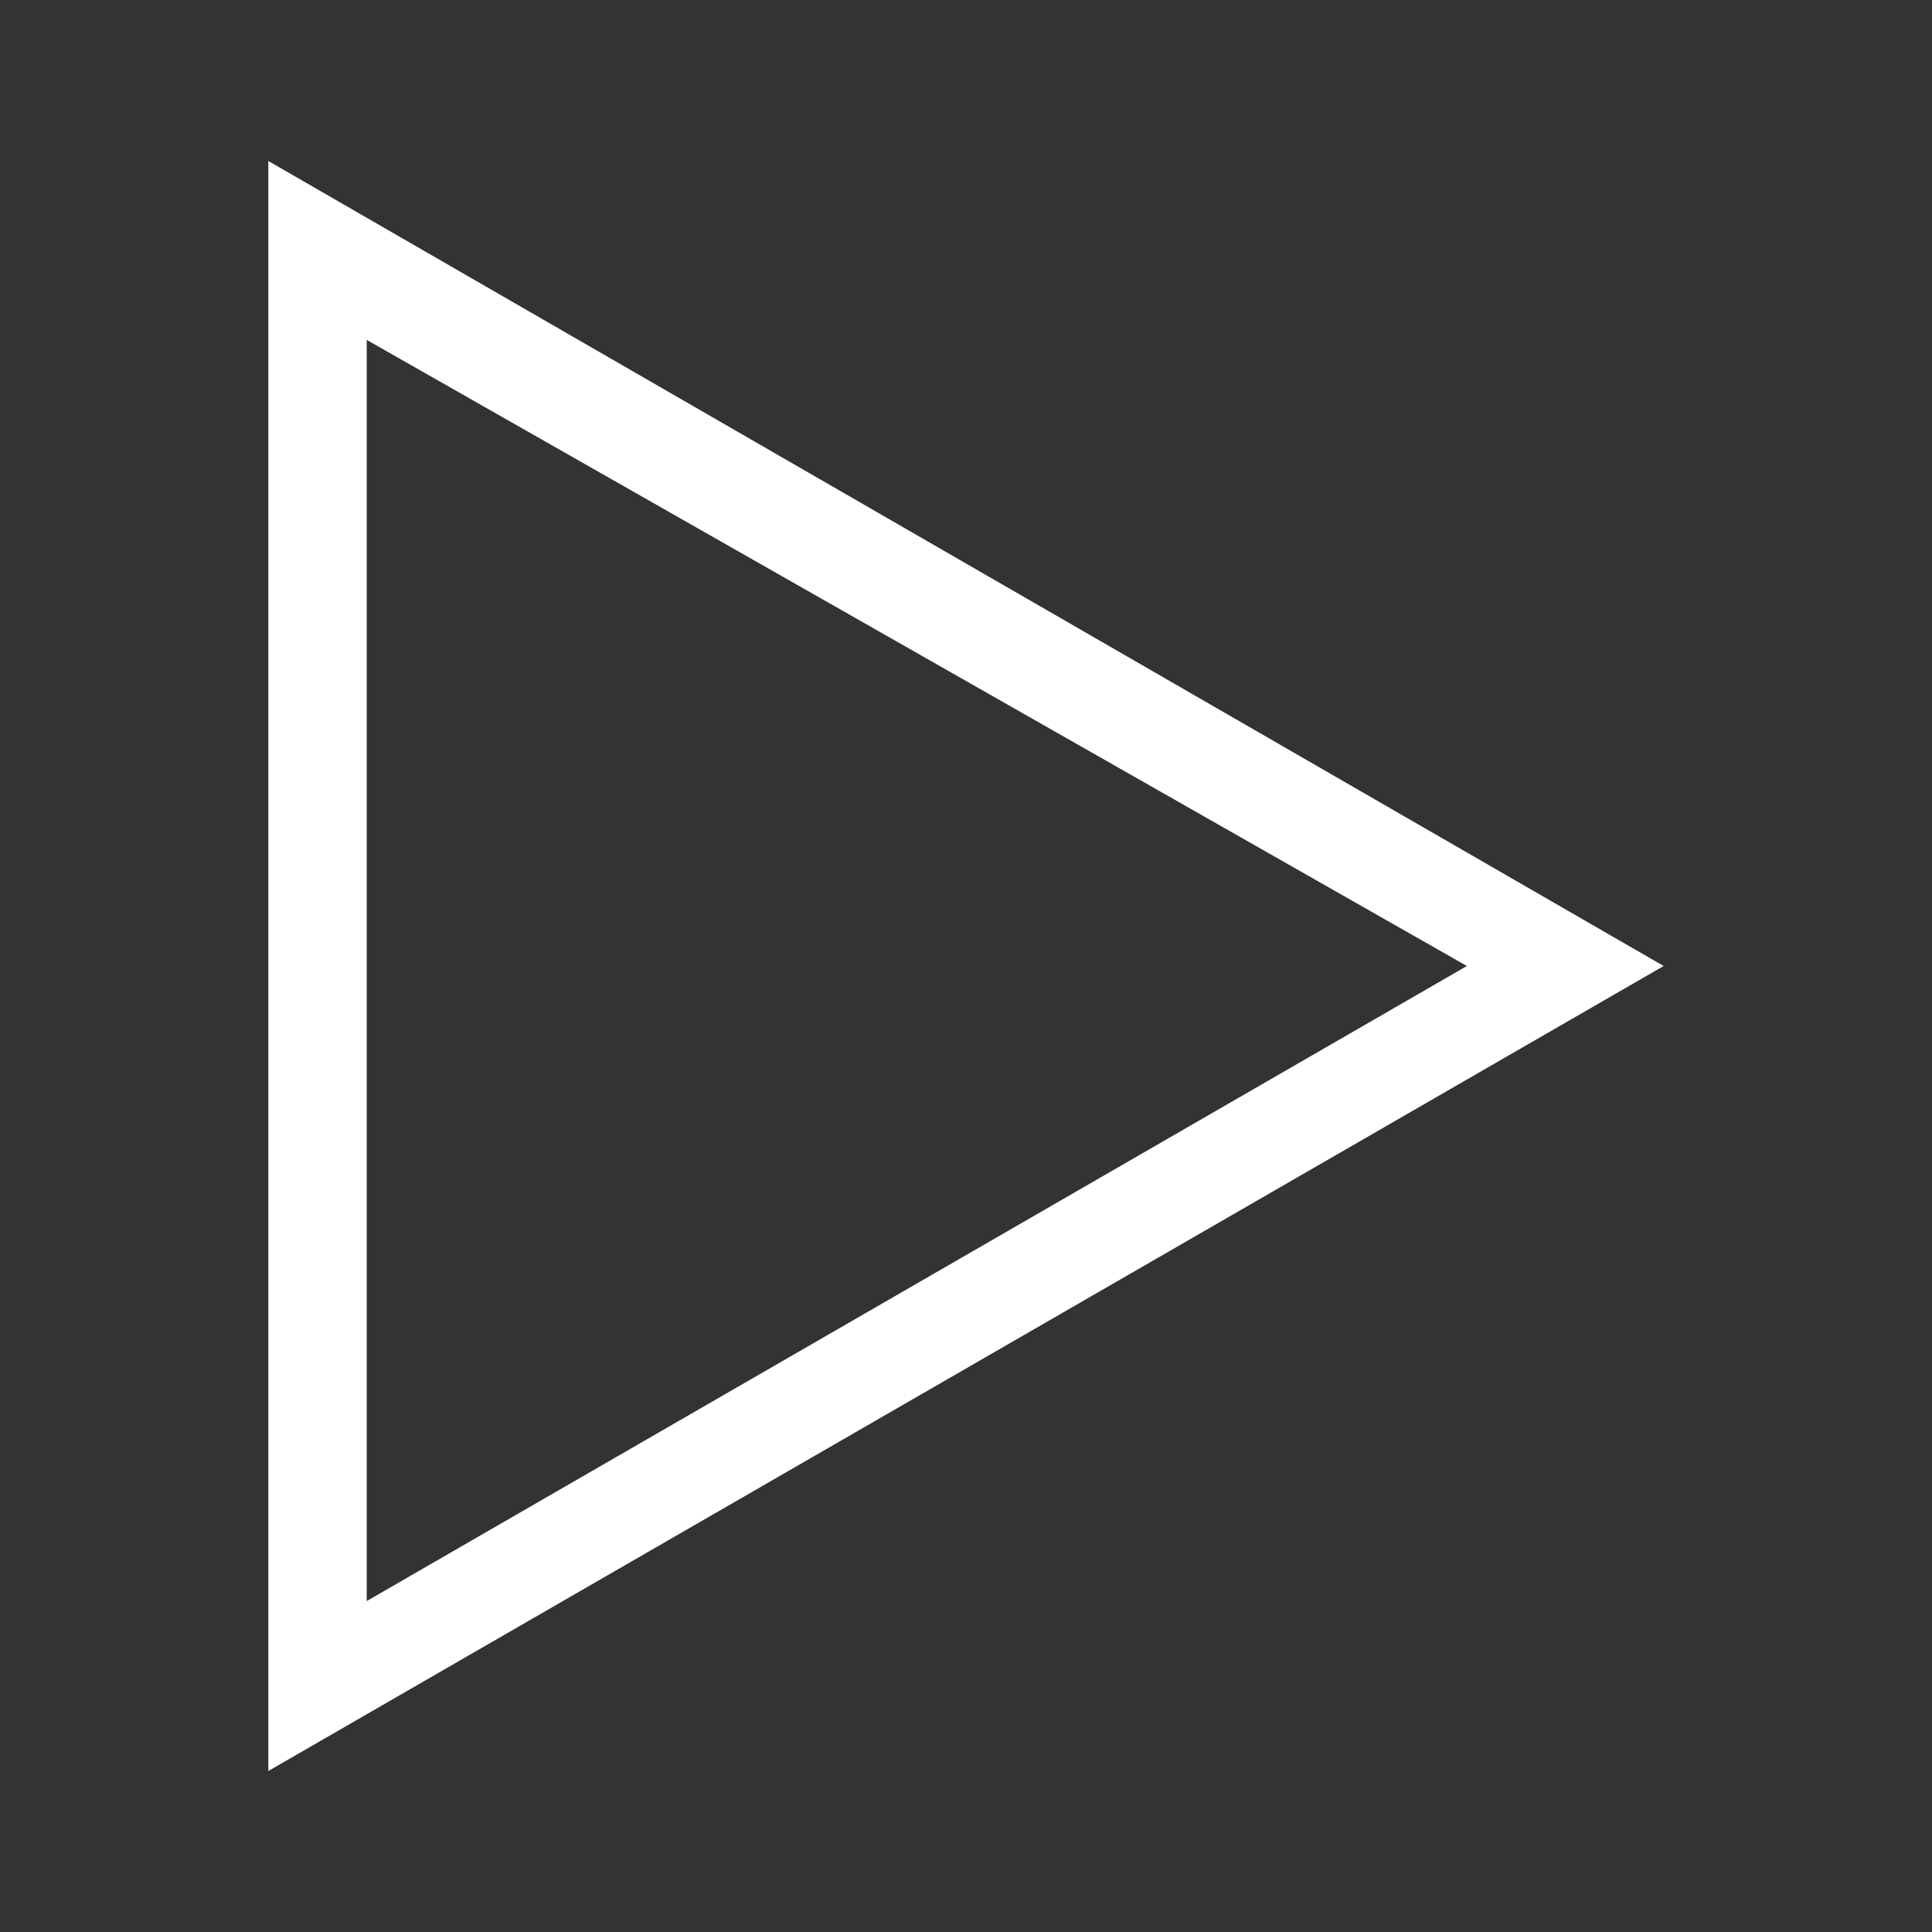 <svg id="Layer_1" data-name="Layer 1" xmlns="http://www.w3.org/2000/svg" viewBox="0 0 21.6 21.6"><rect x="0" y="0" width="21.6" height="21.6" fill="#333333" stroke="none"/><path d="M3,19.8V1.8l15.6,9Zm13.4-9L4.1,3.8V17.9Z" fill="white"/></svg>